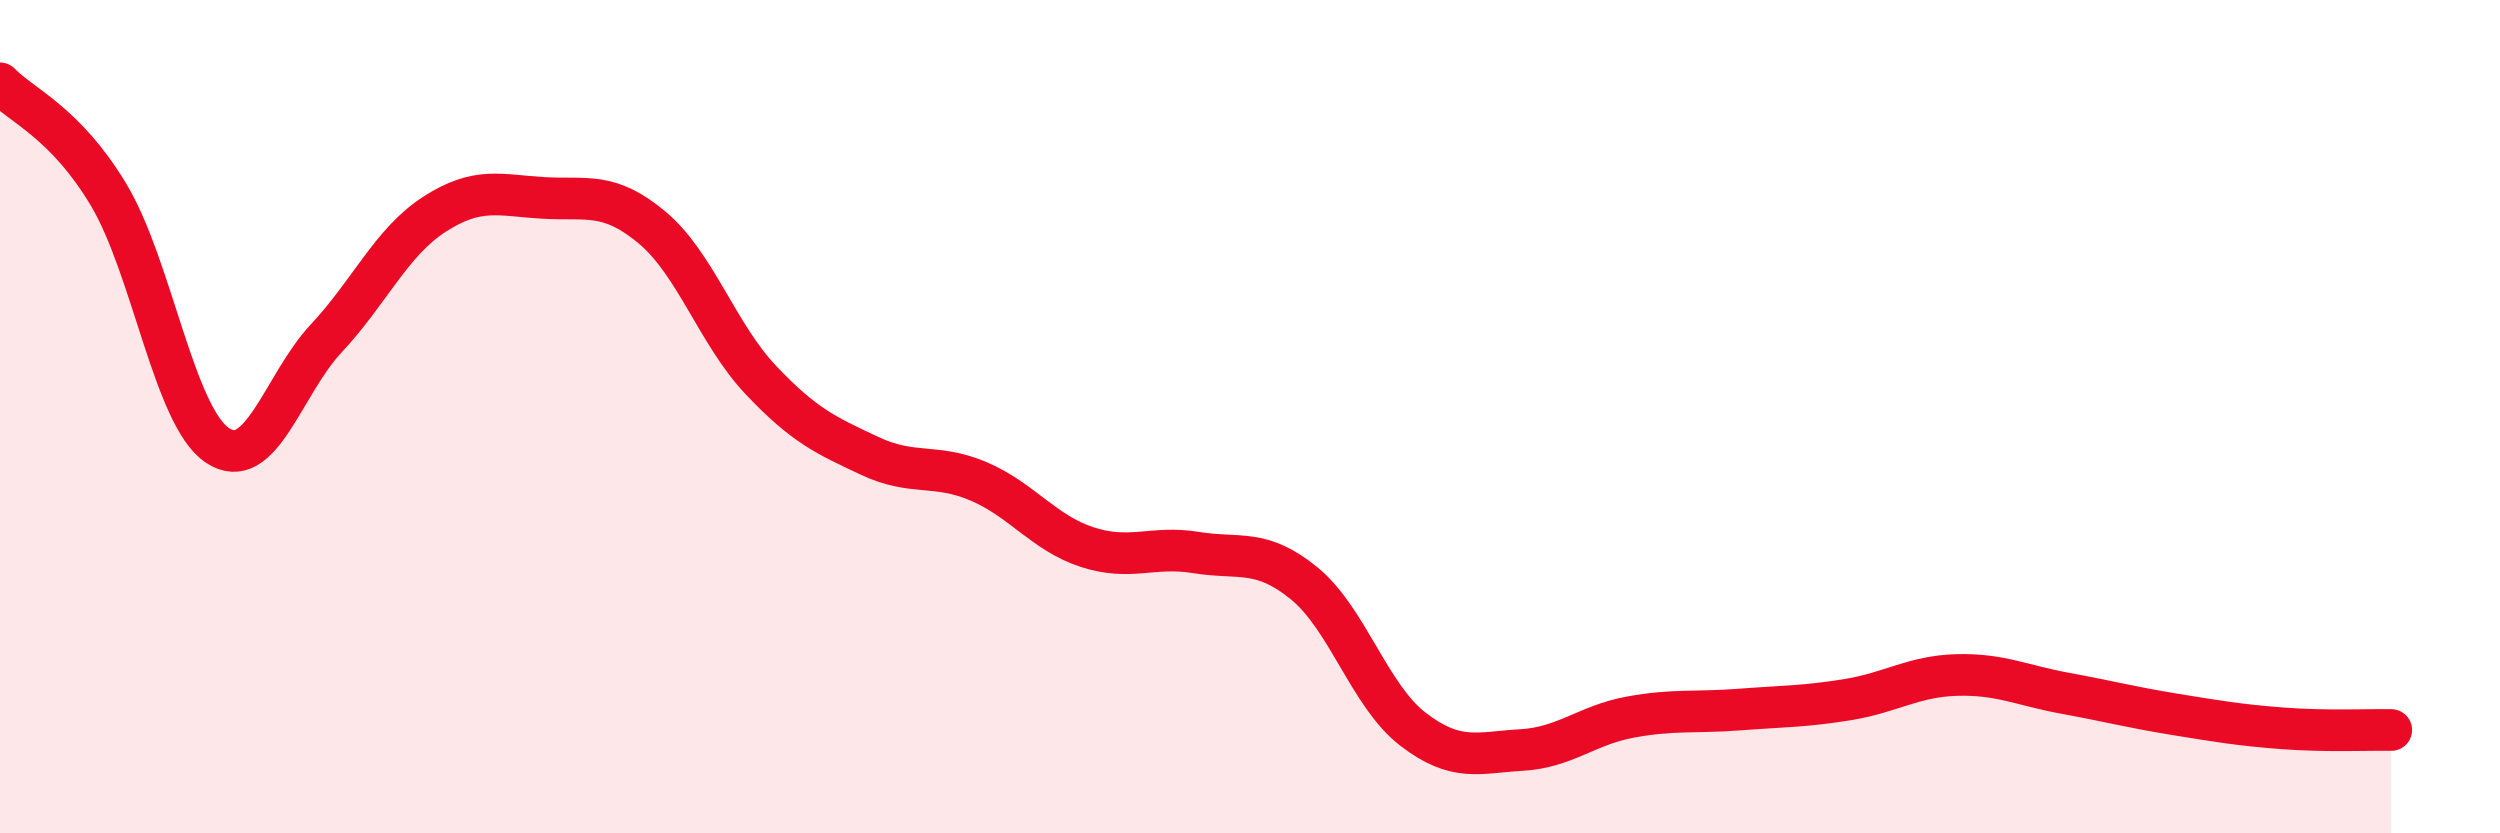 
    <svg width="60" height="20" viewBox="0 0 60 20" xmlns="http://www.w3.org/2000/svg">
      <path
        d="M 0,2 C 0.52,2.54 1.57,2.94 2.61,4.68 C 3.65,6.42 4.18,10 5.22,10.69 C 6.26,11.38 6.79,9.23 7.83,8.12 C 8.87,7.01 9.39,5.81 10.43,5.14 C 11.47,4.47 12,4.69 13.04,4.75 C 14.08,4.81 14.61,4.59 15.65,5.46 C 16.69,6.33 17.22,8.02 18.26,9.12 C 19.3,10.22 19.83,10.45 20.87,10.94 C 21.91,11.43 22.44,11.11 23.48,11.55 C 24.52,11.99 25.05,12.79 26.09,13.13 C 27.13,13.47 27.66,13.09 28.7,13.26 C 29.74,13.43 30.26,13.15 31.3,14 C 32.34,14.85 32.87,16.7 33.91,17.5 C 34.95,18.3 35.48,18.06 36.52,18 C 37.56,17.94 38.09,17.4 39.13,17.21 C 40.17,17.02 40.7,17.11 41.74,17.03 C 42.78,16.95 43.31,16.96 44.35,16.79 C 45.39,16.62 45.92,16.23 46.96,16.2 C 48,16.17 48.53,16.45 49.57,16.64 C 50.61,16.83 51.13,16.97 52.17,17.14 C 53.21,17.31 53.74,17.4 54.78,17.48 C 55.82,17.56 56.87,17.51 57.39,17.52L57.39 20L0 20Z"
        fill="#EB0A25"
        opacity="0.1"
        stroke-linecap="round"
        stroke-linejoin="round"
      />
      <path
        d="M 0,2 C 0.52,2.54 1.57,2.94 2.61,4.68 C 3.65,6.42 4.18,10 5.22,10.69 C 6.26,11.38 6.79,9.23 7.83,8.12 C 8.87,7.01 9.39,5.81 10.43,5.14 C 11.47,4.47 12,4.69 13.04,4.75 C 14.08,4.81 14.61,4.59 15.65,5.46 C 16.69,6.33 17.22,8.02 18.26,9.12 C 19.3,10.22 19.83,10.45 20.87,10.94 C 21.91,11.43 22.44,11.11 23.48,11.55 C 24.52,11.99 25.05,12.79 26.09,13.13 C 27.13,13.47 27.66,13.09 28.7,13.26 C 29.74,13.43 30.26,13.15 31.3,14 C 32.34,14.85 32.87,16.7 33.91,17.5 C 34.95,18.3 35.48,18.06 36.52,18 C 37.56,17.94 38.09,17.4 39.13,17.21 C 40.17,17.02 40.7,17.11 41.74,17.03 C 42.78,16.95 43.31,16.96 44.35,16.79 C 45.39,16.62 45.92,16.23 46.96,16.2 C 48,16.17 48.53,16.45 49.57,16.64 C 50.61,16.83 51.13,16.97 52.17,17.14 C 53.21,17.31 53.74,17.4 54.78,17.48 C 55.82,17.56 56.87,17.51 57.39,17.52"
        stroke="#EB0A25"
        stroke-width="1"
        fill="none"
        stroke-linecap="round"
        stroke-linejoin="round"
      />
    </svg>
  
